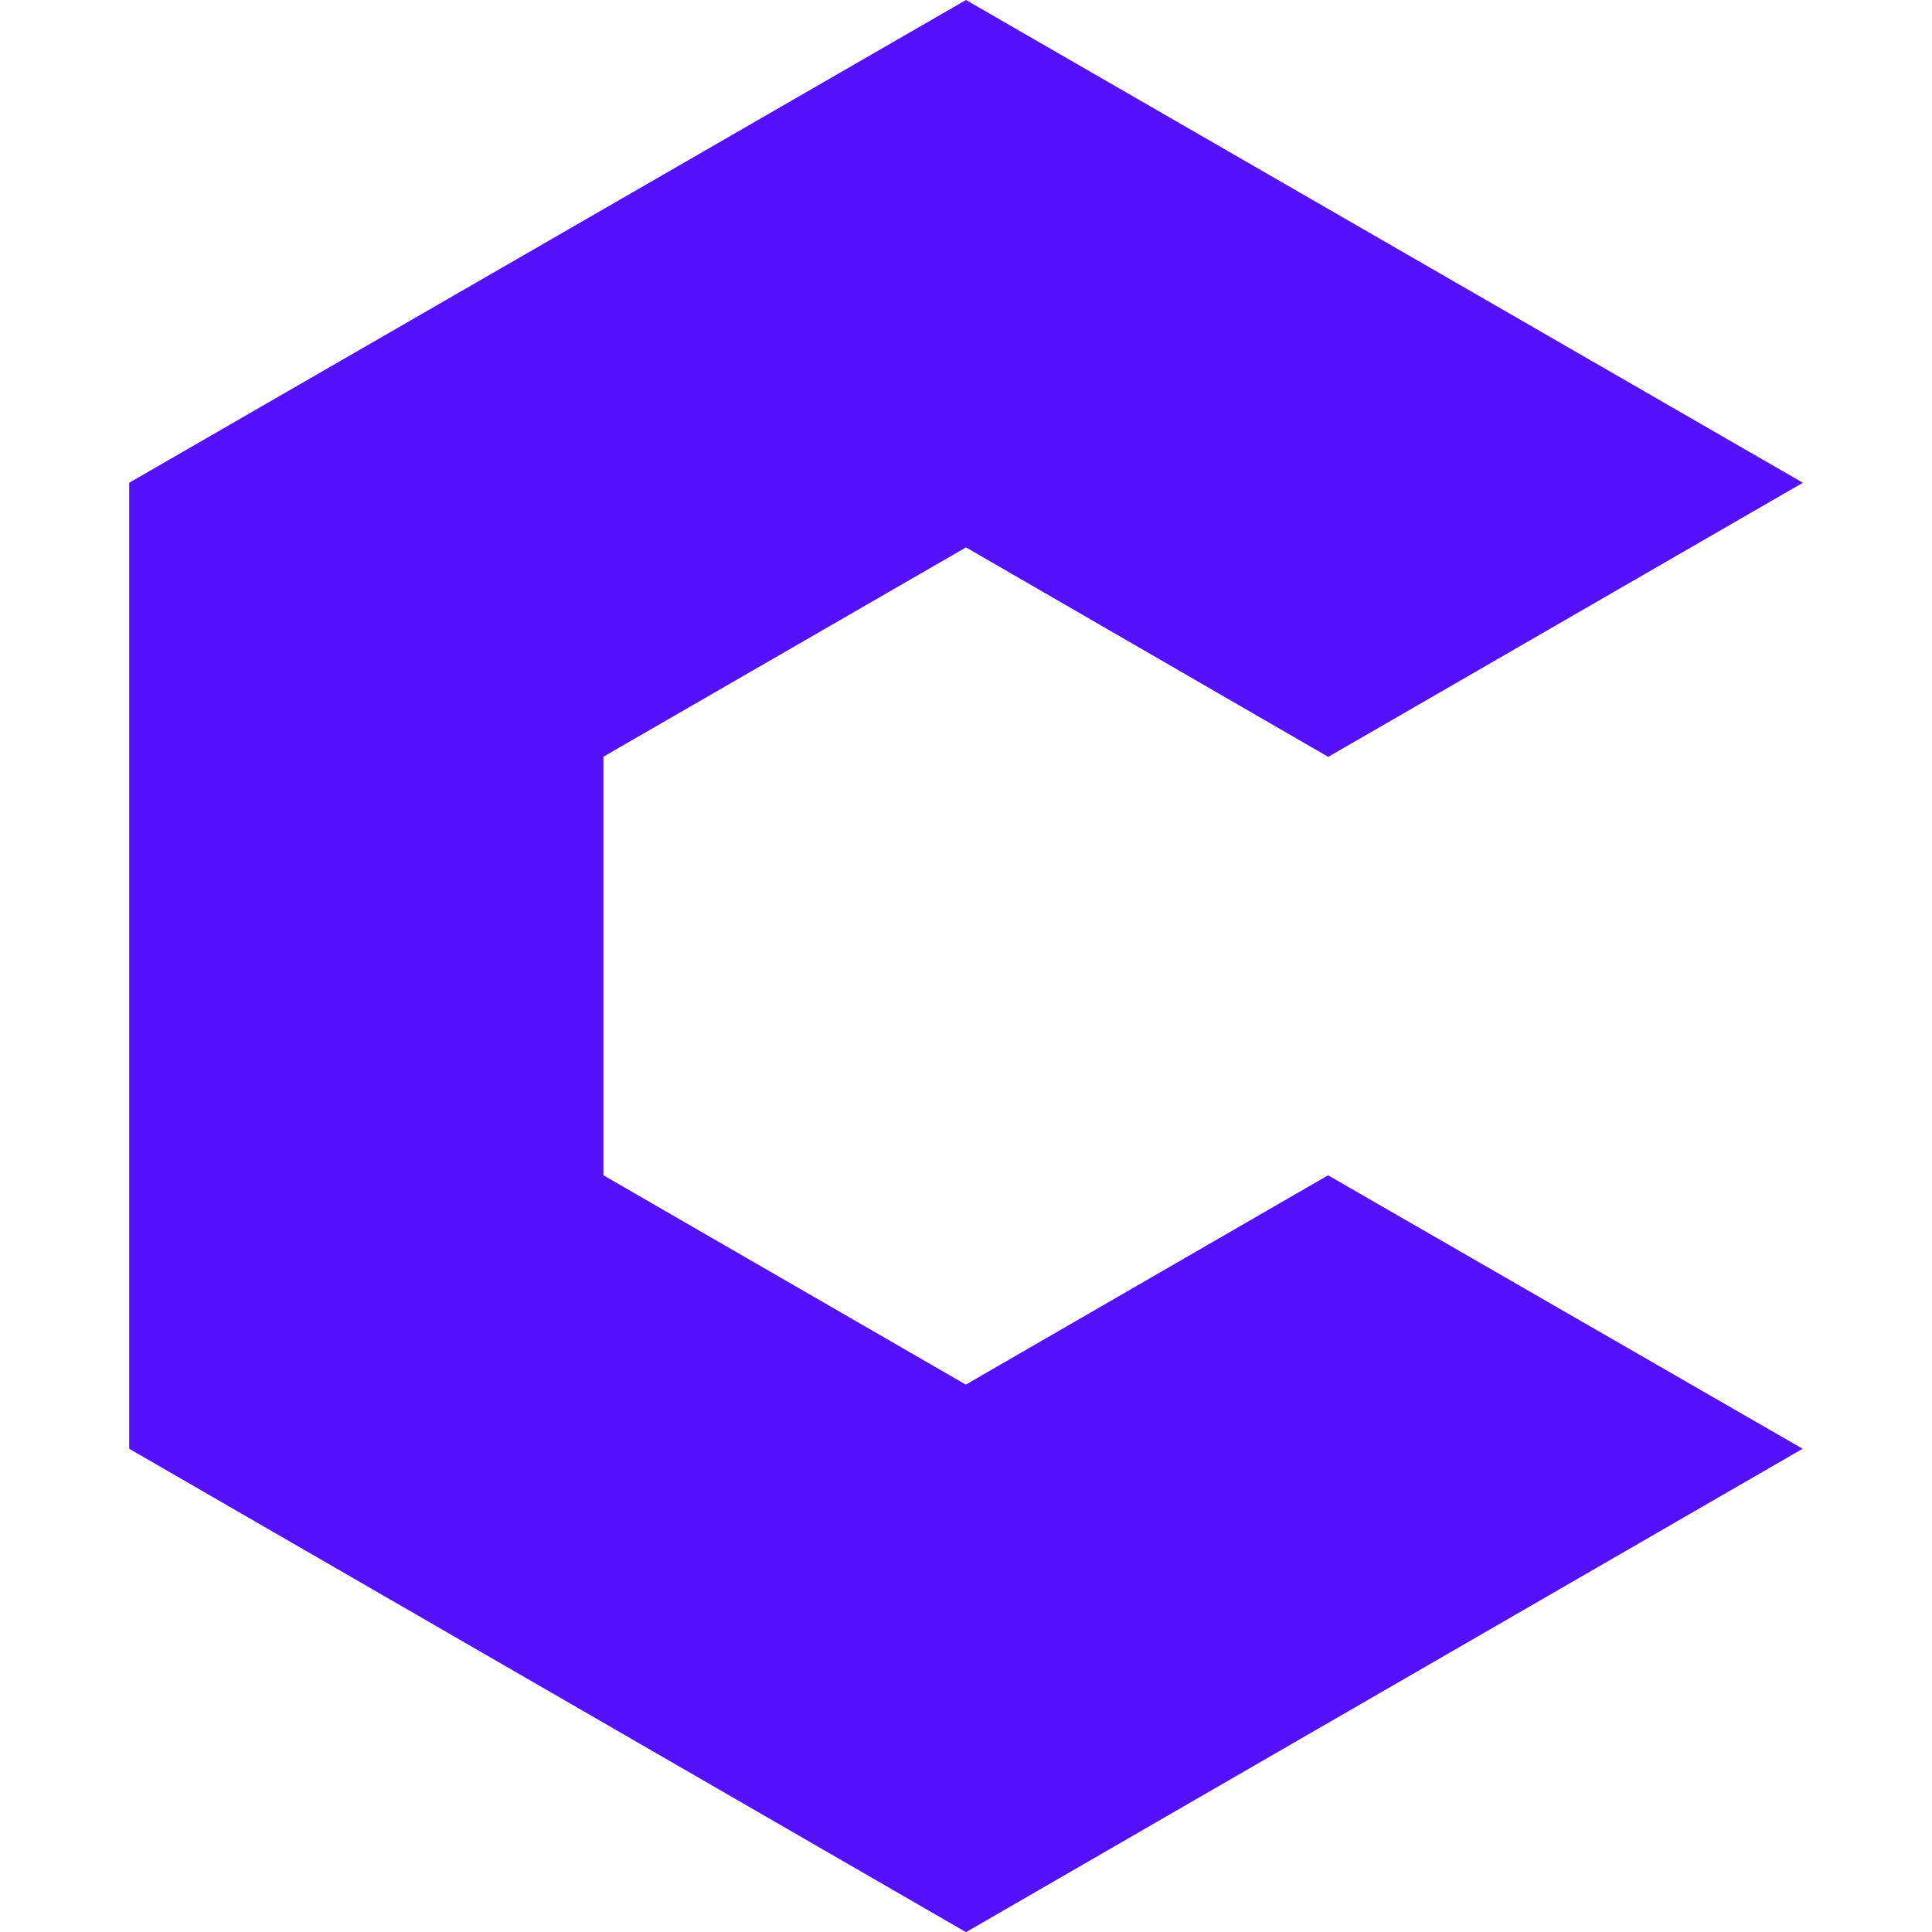 <svg role="img" width="32px" height="32px" viewBox="0 0 24 24" xmlns="http://www.w3.org/2000/svg"><title>Codio</title><path fill="#5310f9" d="M11.997 24L1.605 17.997v-12L12 0l10.396 5.997L16.5 9.402 12 6.8 7.496 9.4v5.2l4.502 2.6 4.5-2.6 5.895 3.397L12.003 24h-.006z"/></svg>